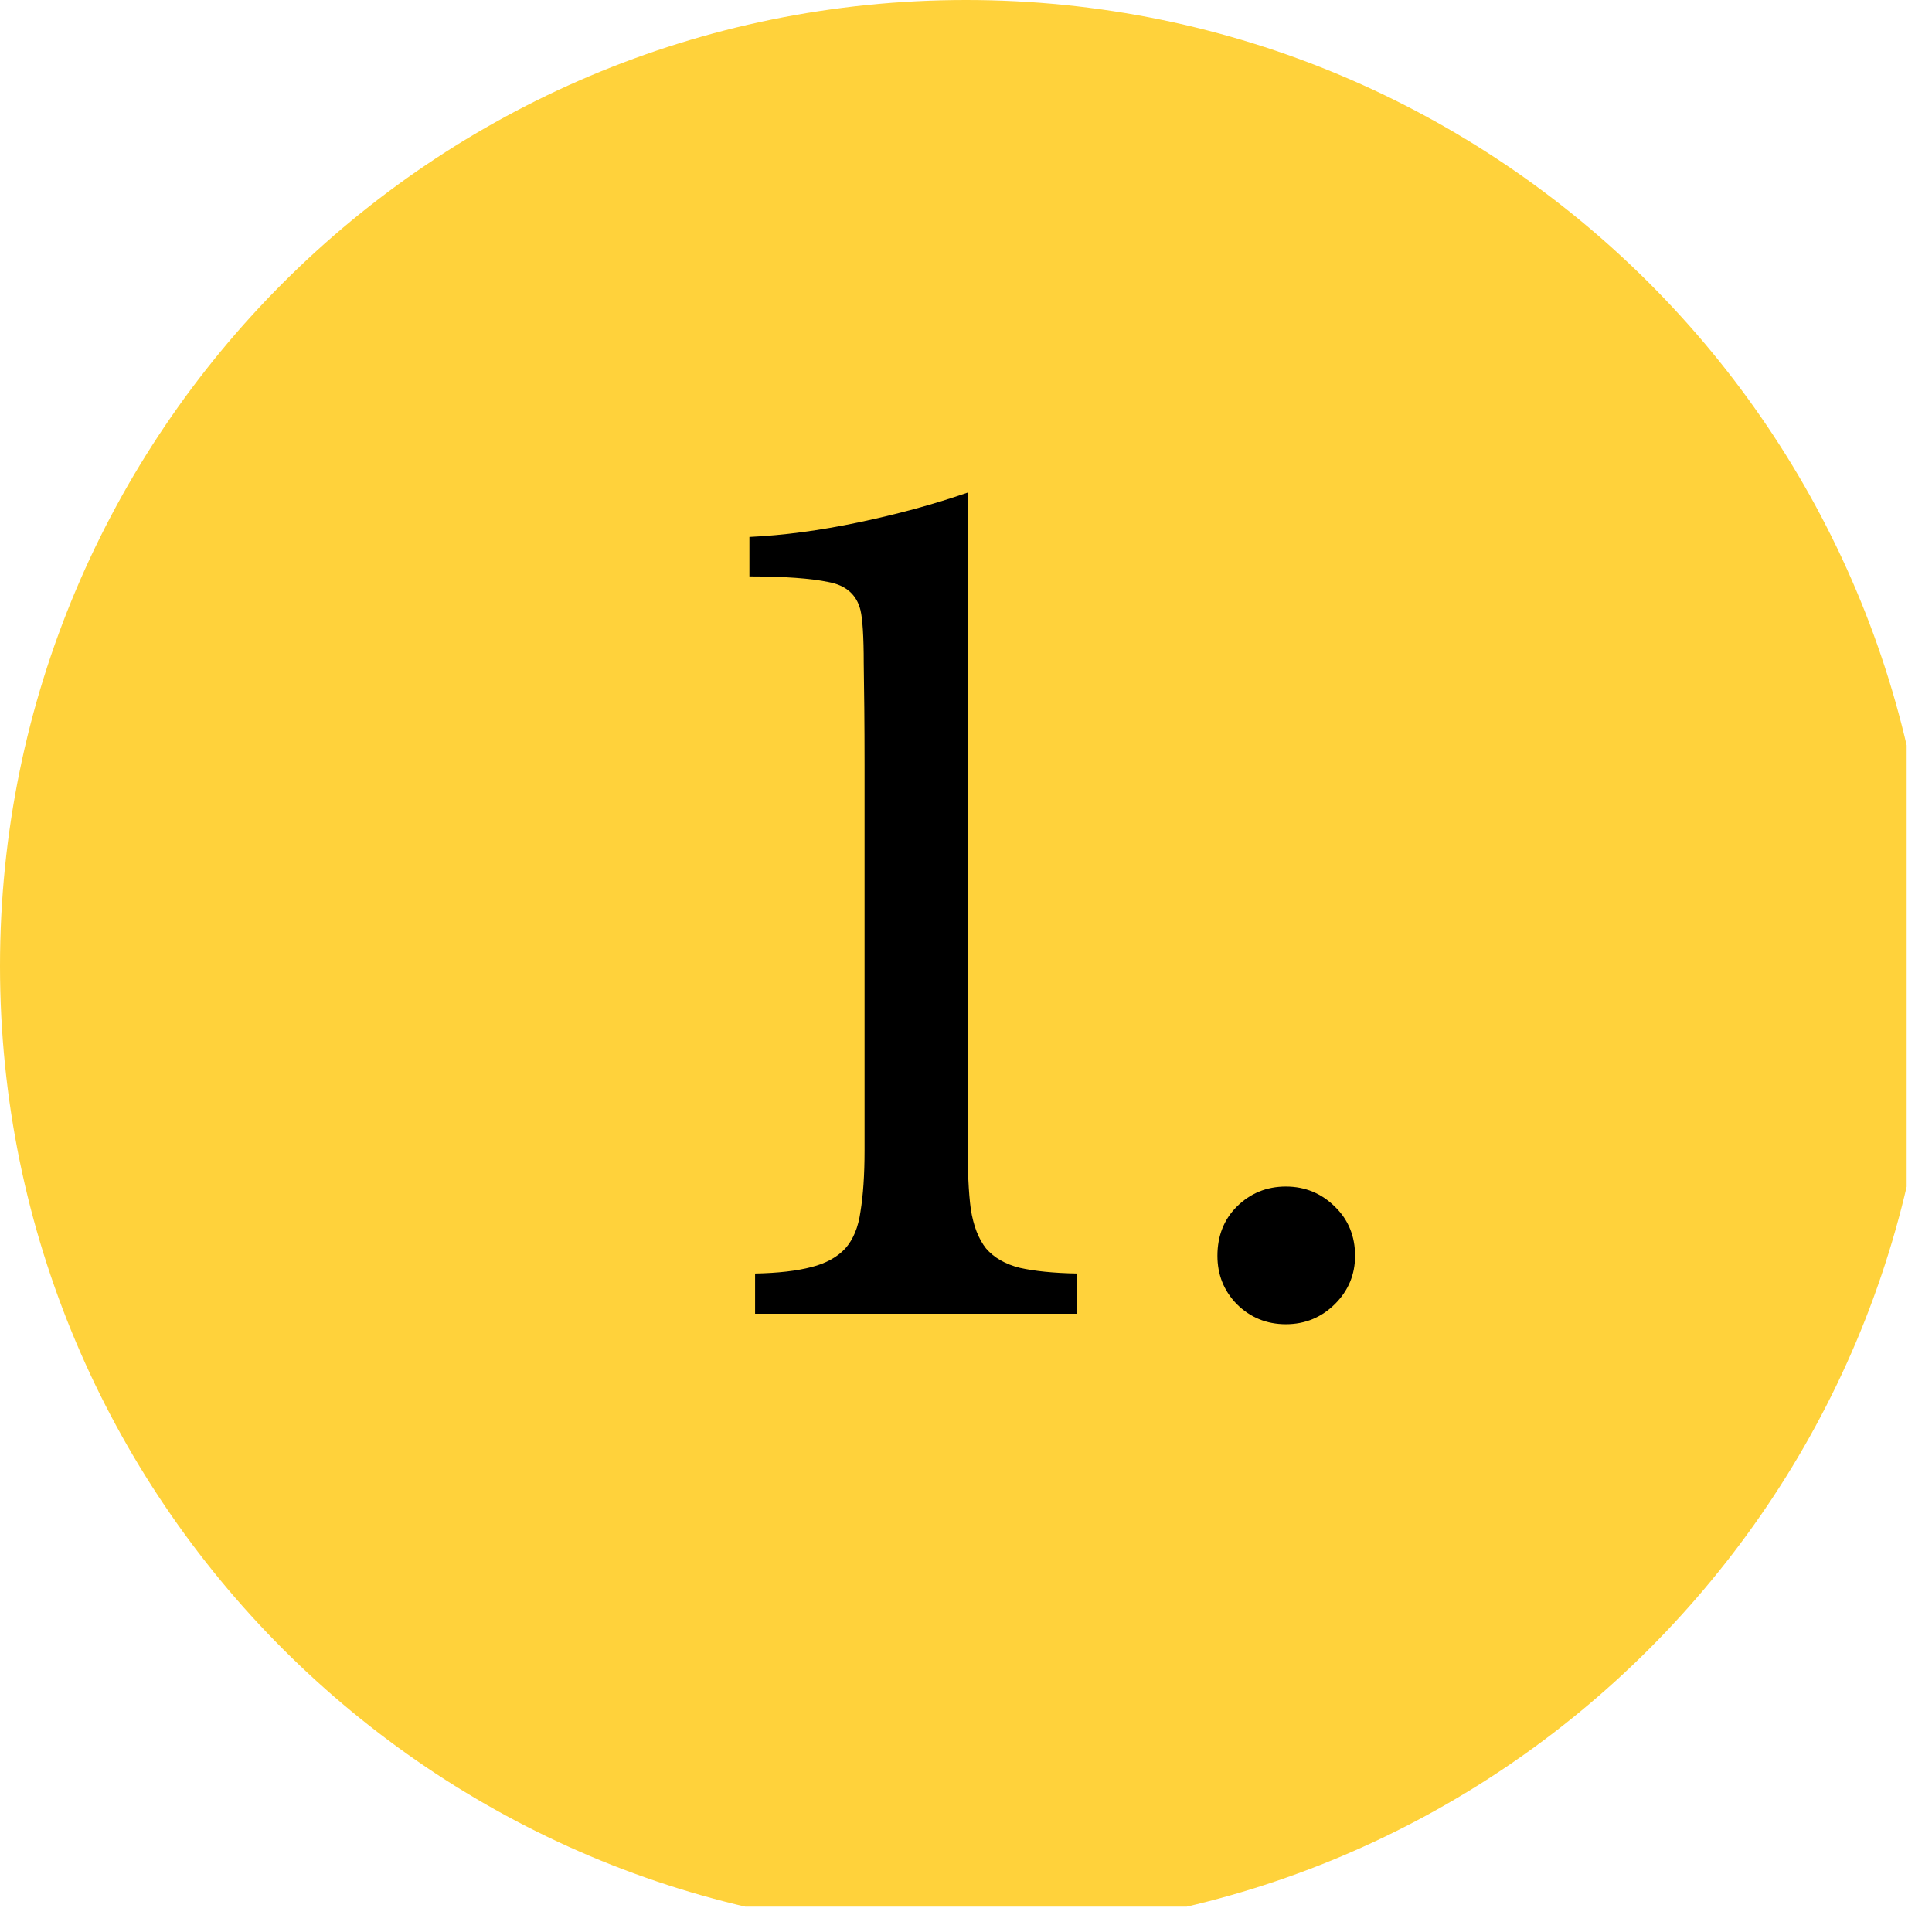 <svg xmlns="http://www.w3.org/2000/svg" xmlns:xlink="http://www.w3.org/1999/xlink" width="50" zoomAndPan="magnify" viewBox="0 0 37.5 37.5" height="50" preserveAspectRatio="xMidYMid meet" version="1.0"><defs><g><g id="id1"/></g><clipPath id="id2"><path d="M 0 0 L 37.008 0 L 37.008 37.008 L 0 37.008 Z M 0 0 " clip-rule="nonzero"/></clipPath></defs><g clip-path="url(#id2)"><path fill="rgb(100%, 82.349%, 23.14%)" d="M 18.75 0 C 8.395 0 0 8.395 0 18.75 C 0 29.105 8.395 37.5 18.75 37.5 C 29.105 37.5 37.5 29.105 37.5 18.75 C 37.5 8.395 29.105 0 18.75 0 " fill-opacity="1" fill-rule="nonzero"/></g><g fill="rgb(0%, 0%, 0%)" fill-opacity="1"><g transform="translate(13.14, 25.5)"><g><path d="M 5.641 -3.312 C 5.641 -2.781 5.66 -2.352 5.703 -2.031 C 5.754 -1.707 5.852 -1.453 6 -1.266 C 6.156 -1.086 6.375 -0.961 6.656 -0.891 C 6.938 -0.828 7.305 -0.789 7.766 -0.781 L 7.766 0 L 1.516 0 L 1.516 -0.781 C 1.961 -0.789 2.328 -0.832 2.609 -0.906 C 2.891 -0.977 3.109 -1.098 3.266 -1.266 C 3.422 -1.441 3.52 -1.68 3.562 -1.984 C 3.613 -2.297 3.641 -2.691 3.641 -3.172 L 3.641 -10.672 C 3.641 -11.461 3.633 -12.113 3.625 -12.625 C 3.625 -13.145 3.602 -13.488 3.562 -13.656 C 3.488 -13.957 3.281 -14.141 2.938 -14.203 C 2.602 -14.273 2.094 -14.312 1.406 -14.312 L 1.406 -15.078 C 2.07 -15.109 2.773 -15.203 3.516 -15.359 C 4.266 -15.516 4.973 -15.707 5.641 -15.938 Z M 5.641 -3.312 "/></g></g></g><g fill="rgb(0%, 0%, 0%)" fill-opacity="1"><g transform="translate(22.255, 25.5)"><g><path d="M 1.375 -1.125 C 1.375 -1.508 1.5 -1.828 1.75 -2.078 C 2.008 -2.336 2.328 -2.469 2.703 -2.469 C 3.078 -2.469 3.395 -2.336 3.656 -2.078 C 3.914 -1.828 4.047 -1.508 4.047 -1.125 C 4.047 -0.758 3.914 -0.445 3.656 -0.188 C 3.395 0.07 3.078 0.203 2.703 0.203 C 2.328 0.203 2.008 0.07 1.75 -0.188 C 1.5 -0.445 1.375 -0.758 1.375 -1.125 Z M 1.375 -1.125 "/></g></g></g></svg>